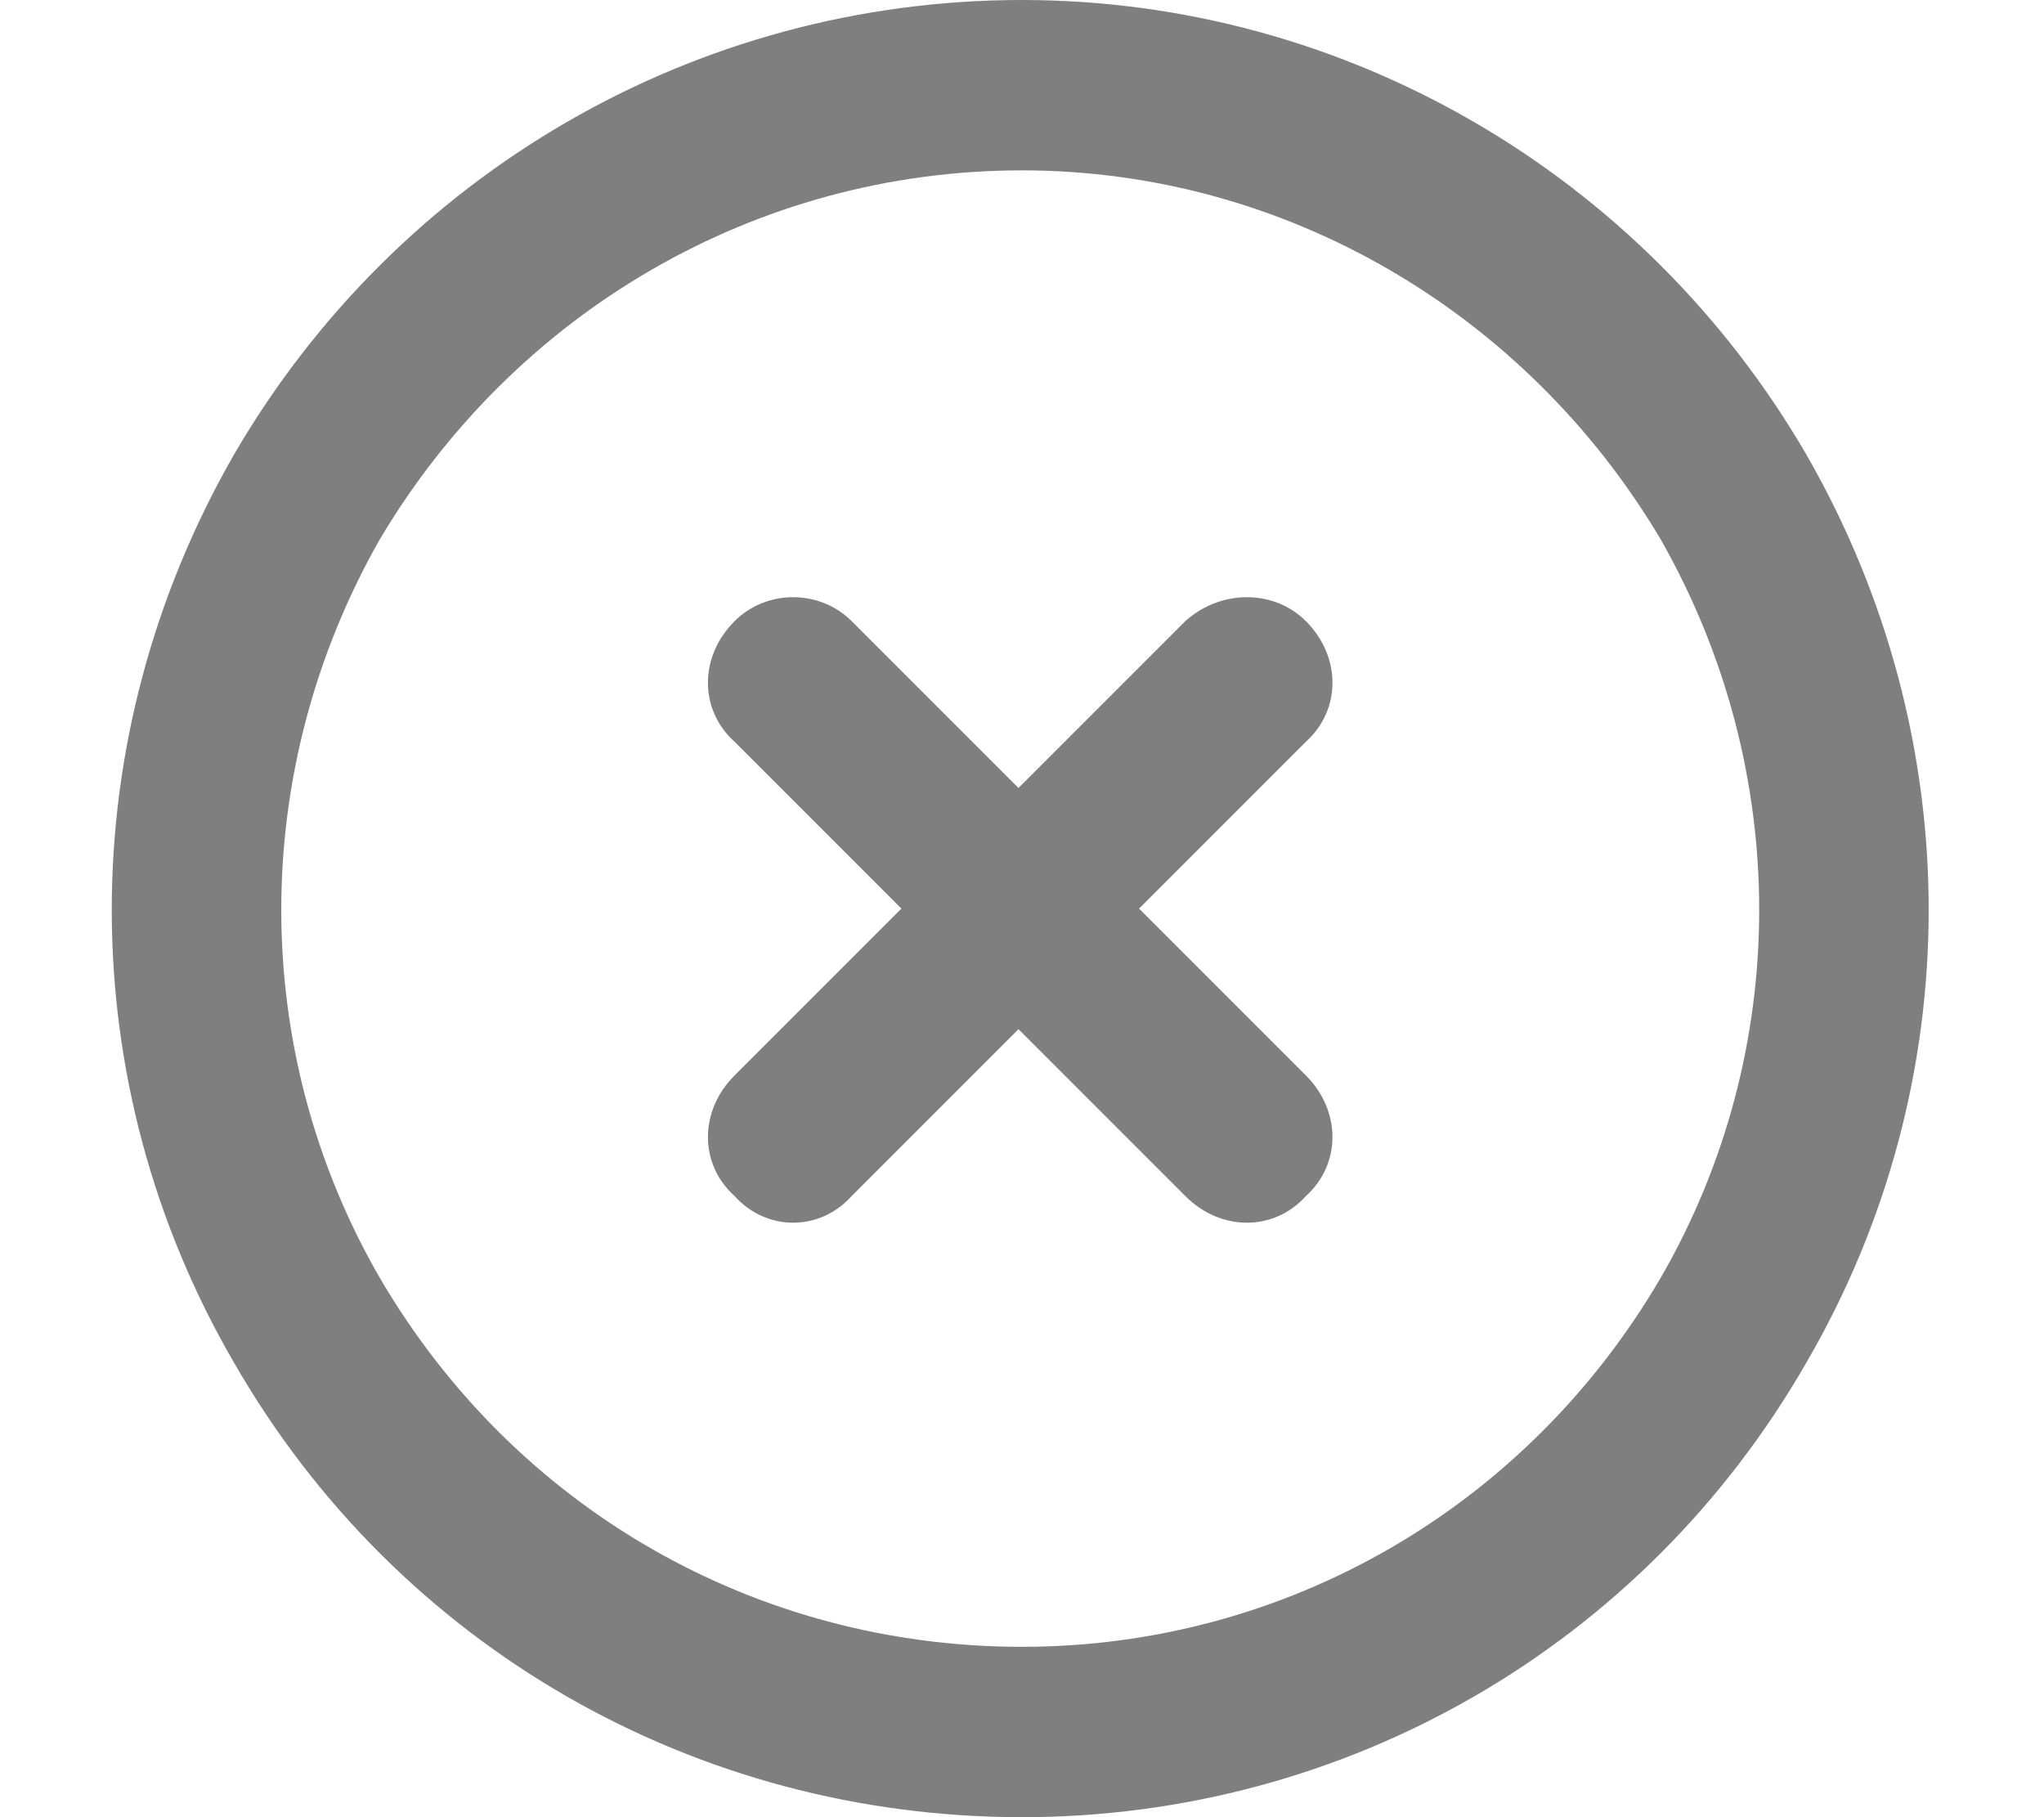 <svg width="18" height="16" viewBox="0 0 18 16" fill="none" xmlns="http://www.w3.org/2000/svg">
<path opacity="0.5" d="M9 1.5C6.656 1.5 4.531 2.75 3.344 4.75C2.188 6.781 2.188 9.25 3.344 11.25C4.531 13.281 6.656 14.5 9 14.5C11.312 14.5 13.438 13.281 14.625 11.25C15.781 9.25 15.781 6.781 14.625 4.75C13.438 2.75 11.312 1.5 9 1.5ZM9 16C6.125 16 3.5 14.5 2.062 12C0.625 9.531 0.625 6.5 2.062 4C3.5 1.531 6.125 0 9 0C11.844 0 14.469 1.531 15.906 4C17.344 6.5 17.344 9.531 15.906 12C14.469 14.5 11.844 16 9 16ZM6.469 5.469C6.75 5.188 7.219 5.188 7.5 5.469L8.969 6.938L10.438 5.469C10.75 5.188 11.219 5.188 11.5 5.469C11.812 5.781 11.812 6.25 11.5 6.531L10.031 8L11.5 9.469C11.812 9.781 11.812 10.25 11.5 10.531C11.219 10.844 10.75 10.844 10.438 10.531L8.969 9.062L7.5 10.531C7.219 10.844 6.75 10.844 6.469 10.531C6.156 10.25 6.156 9.781 6.469 9.469L7.938 8L6.469 6.531C6.156 6.25 6.156 5.781 6.469 5.469Z" fill="black"/>
</svg>
